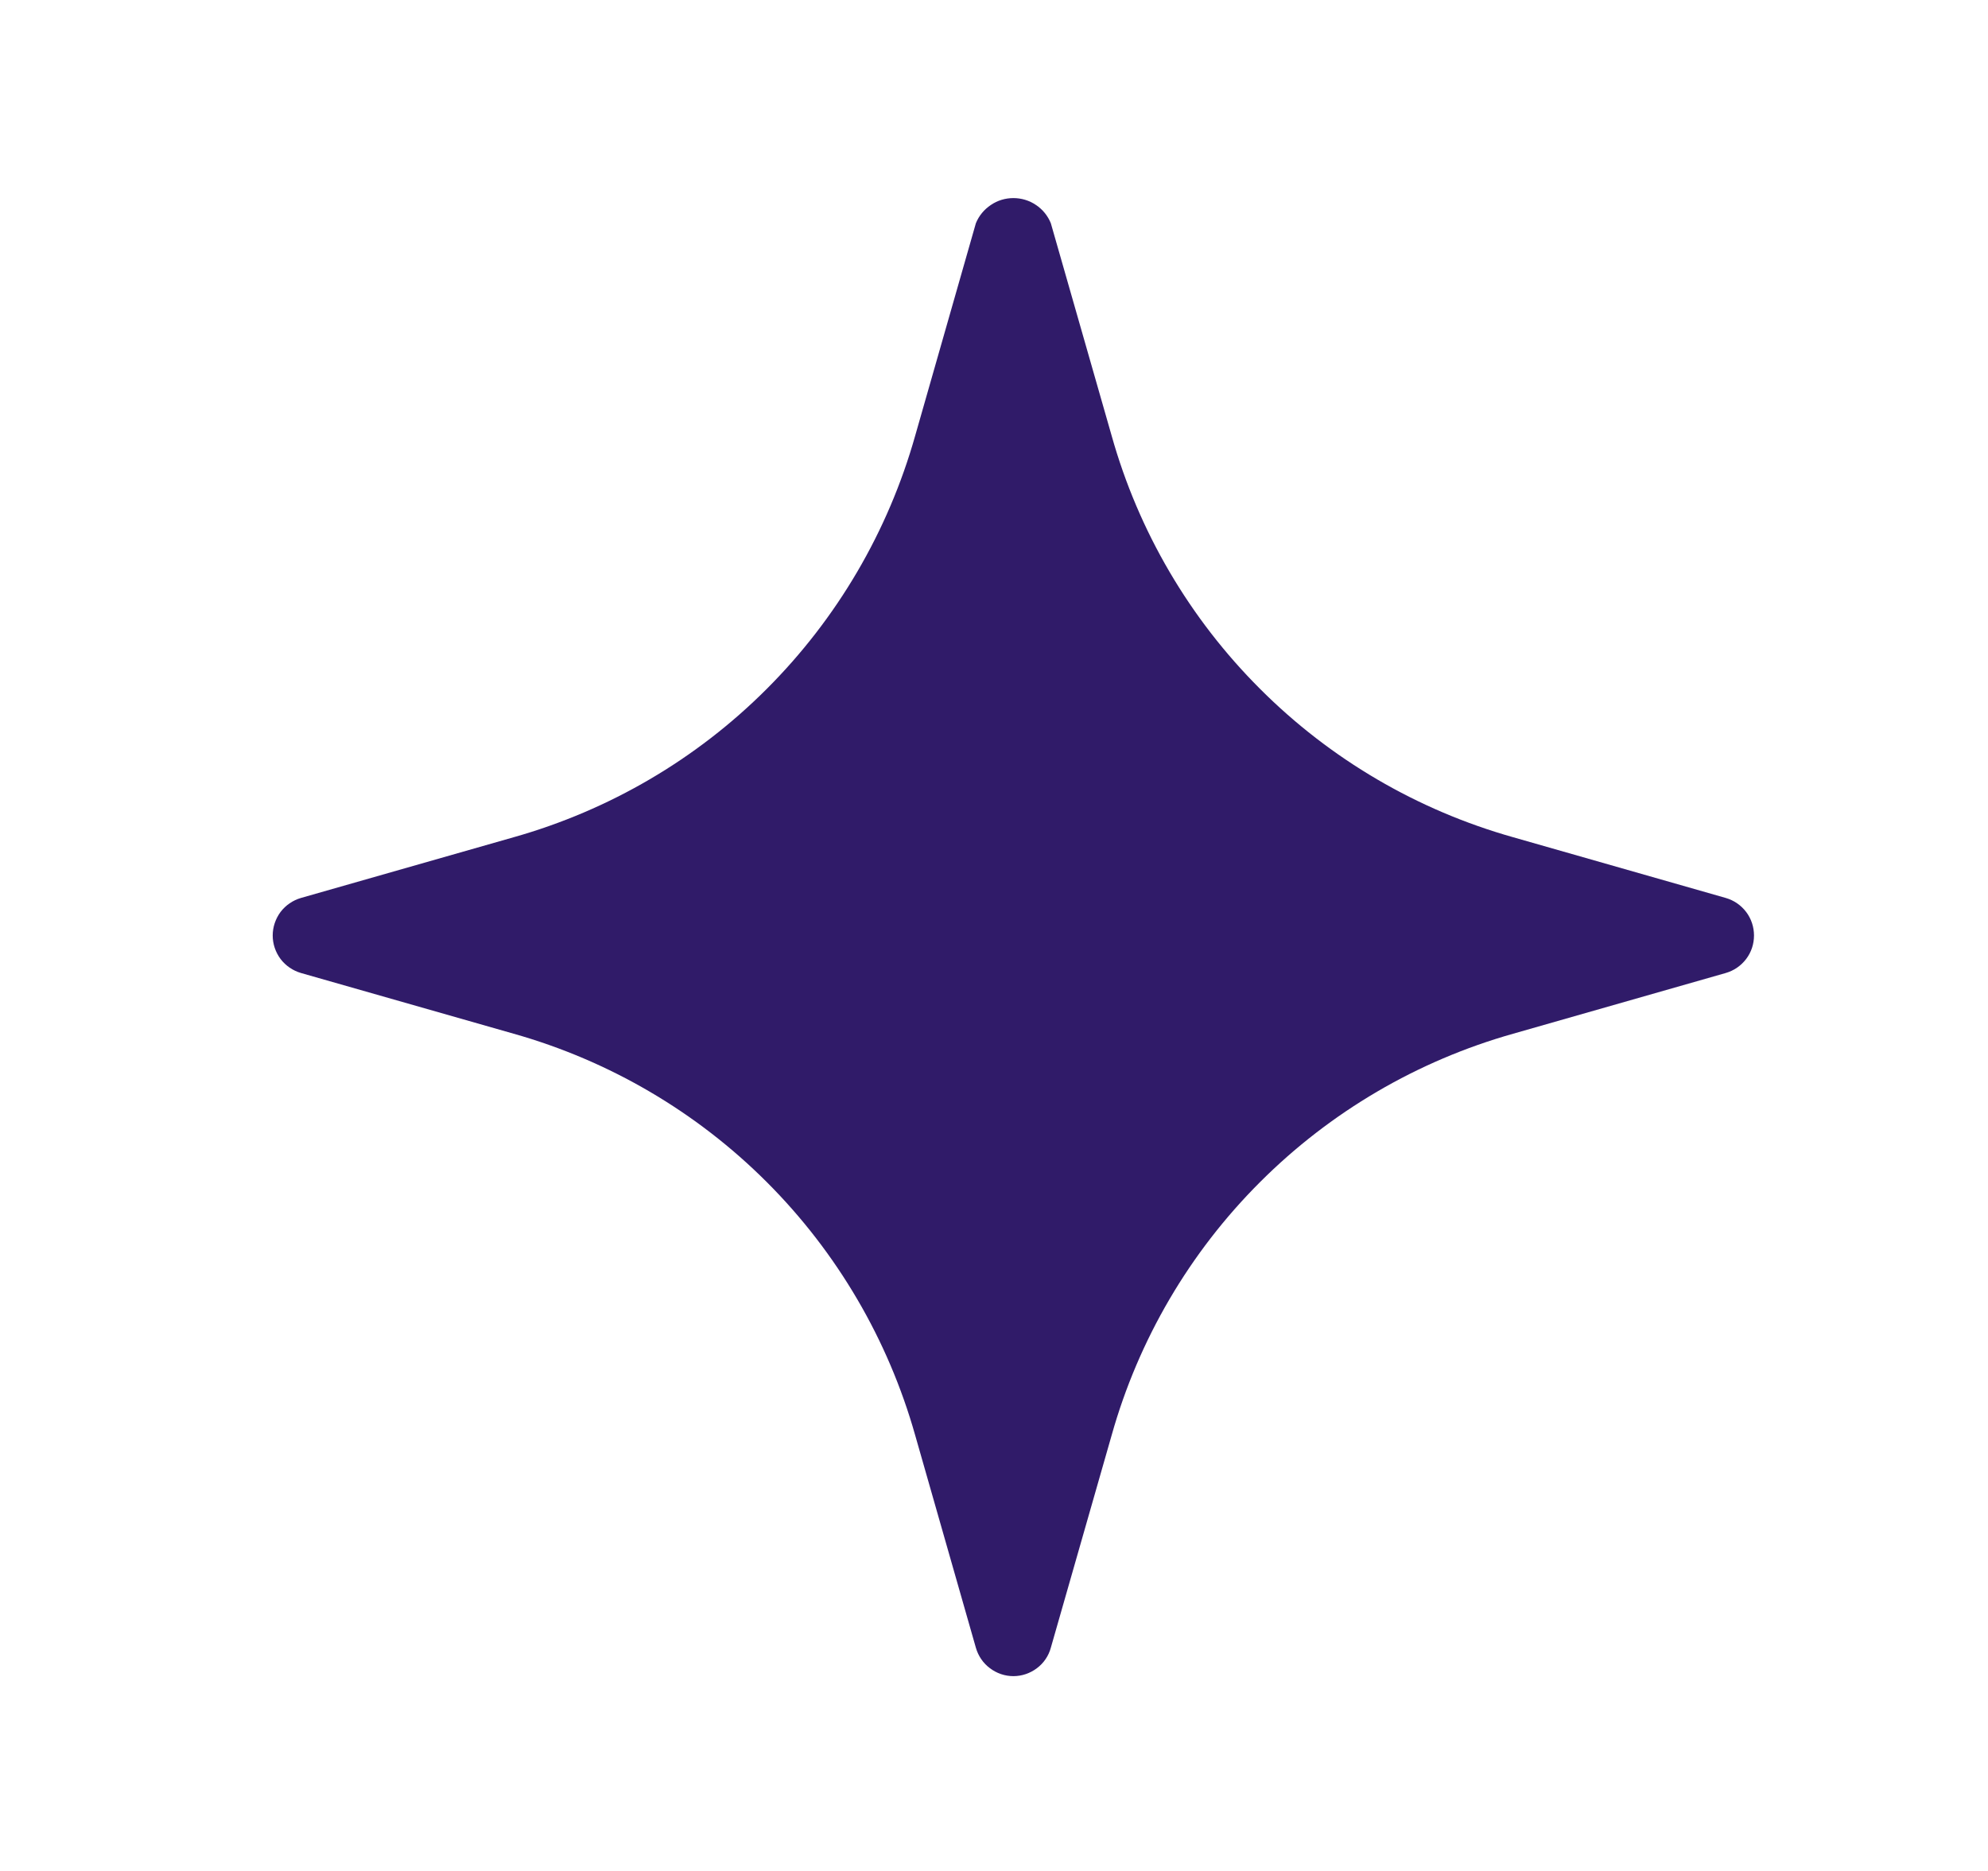 <svg width="17" height="16" viewBox="0 0 17 16" fill="none" xmlns="http://www.w3.org/2000/svg">
<path d="M14.757 7.679L12.94 7.16C12.121 6.929 11.376 6.493 10.775 5.891C10.173 5.29 9.736 4.545 9.506 3.726L8.986 1.909C8.96 1.845 8.916 1.791 8.859 1.753C8.802 1.714 8.734 1.694 8.666 1.694C8.597 1.694 8.53 1.714 8.473 1.753C8.416 1.791 8.371 1.845 8.345 1.909L7.826 3.726C7.595 4.545 7.158 5.29 6.557 5.891C5.956 6.493 5.21 6.929 4.392 7.16L2.574 7.679C2.505 7.699 2.443 7.741 2.399 7.799C2.356 7.857 2.332 7.928 2.332 8C2.332 8.073 2.356 8.143 2.399 8.201C2.443 8.259 2.505 8.301 2.574 8.321L4.392 8.84C5.21 9.071 5.956 9.508 6.557 10.109C7.158 10.71 7.595 11.456 7.826 12.274L8.345 14.091C8.365 14.161 8.407 14.223 8.465 14.266C8.523 14.31 8.593 14.334 8.666 14.334C8.738 14.334 8.809 14.31 8.867 14.266C8.925 14.223 8.967 14.161 8.986 14.091L9.506 12.274C9.736 11.456 10.173 10.71 10.775 10.109C11.376 9.508 12.121 9.071 12.94 8.84L14.757 8.321C14.827 8.301 14.888 8.259 14.932 8.201C14.976 8.143 14.999 8.073 14.999 8C14.999 7.928 14.976 7.857 14.932 7.799C14.888 7.741 14.827 7.699 14.757 7.679Z" fill="#301B69"/>
</svg>
